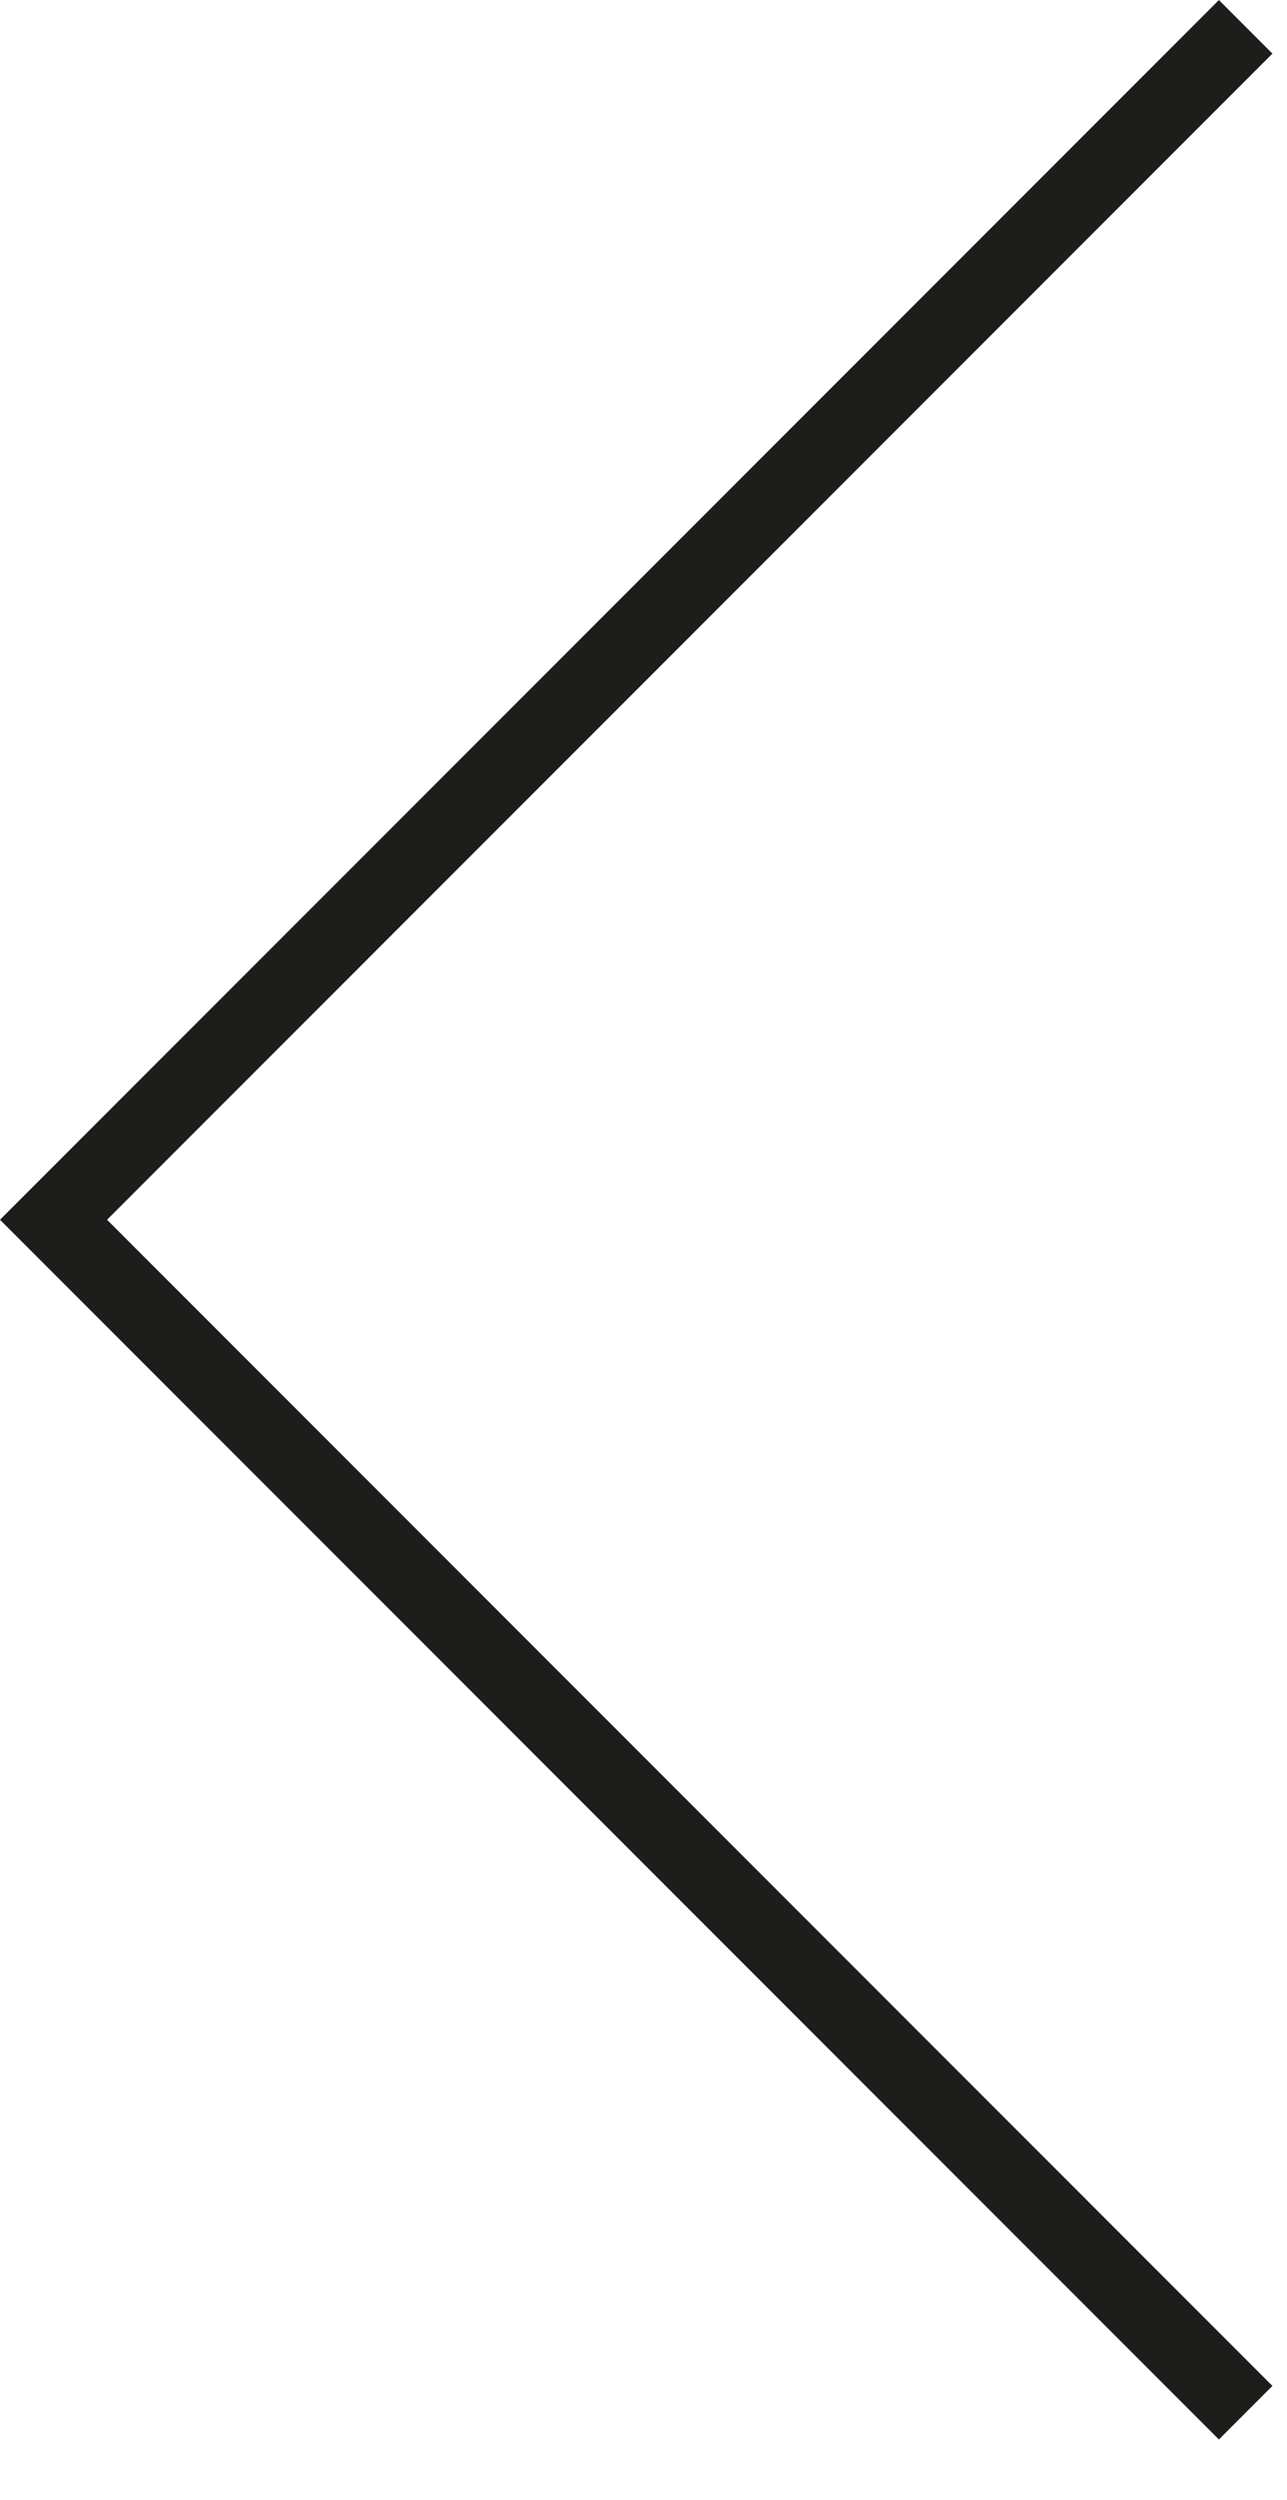 <svg width="17" height="33" viewBox="0 0 17 33" fill="none" xmlns="http://www.w3.org/2000/svg">
<g clip-path="url(#clip0_132_203)">
<path d="M16.454 31.848L0.707 16.101L16.454 0.354" stroke="#1D1D1B" stroke-miterlimit="10"/>
</g>
<defs>
<clipPath id="clip0_132_203">
<rect width="16.808" height="32.201" fill="white"/>
</clipPath>
</defs>
</svg>
